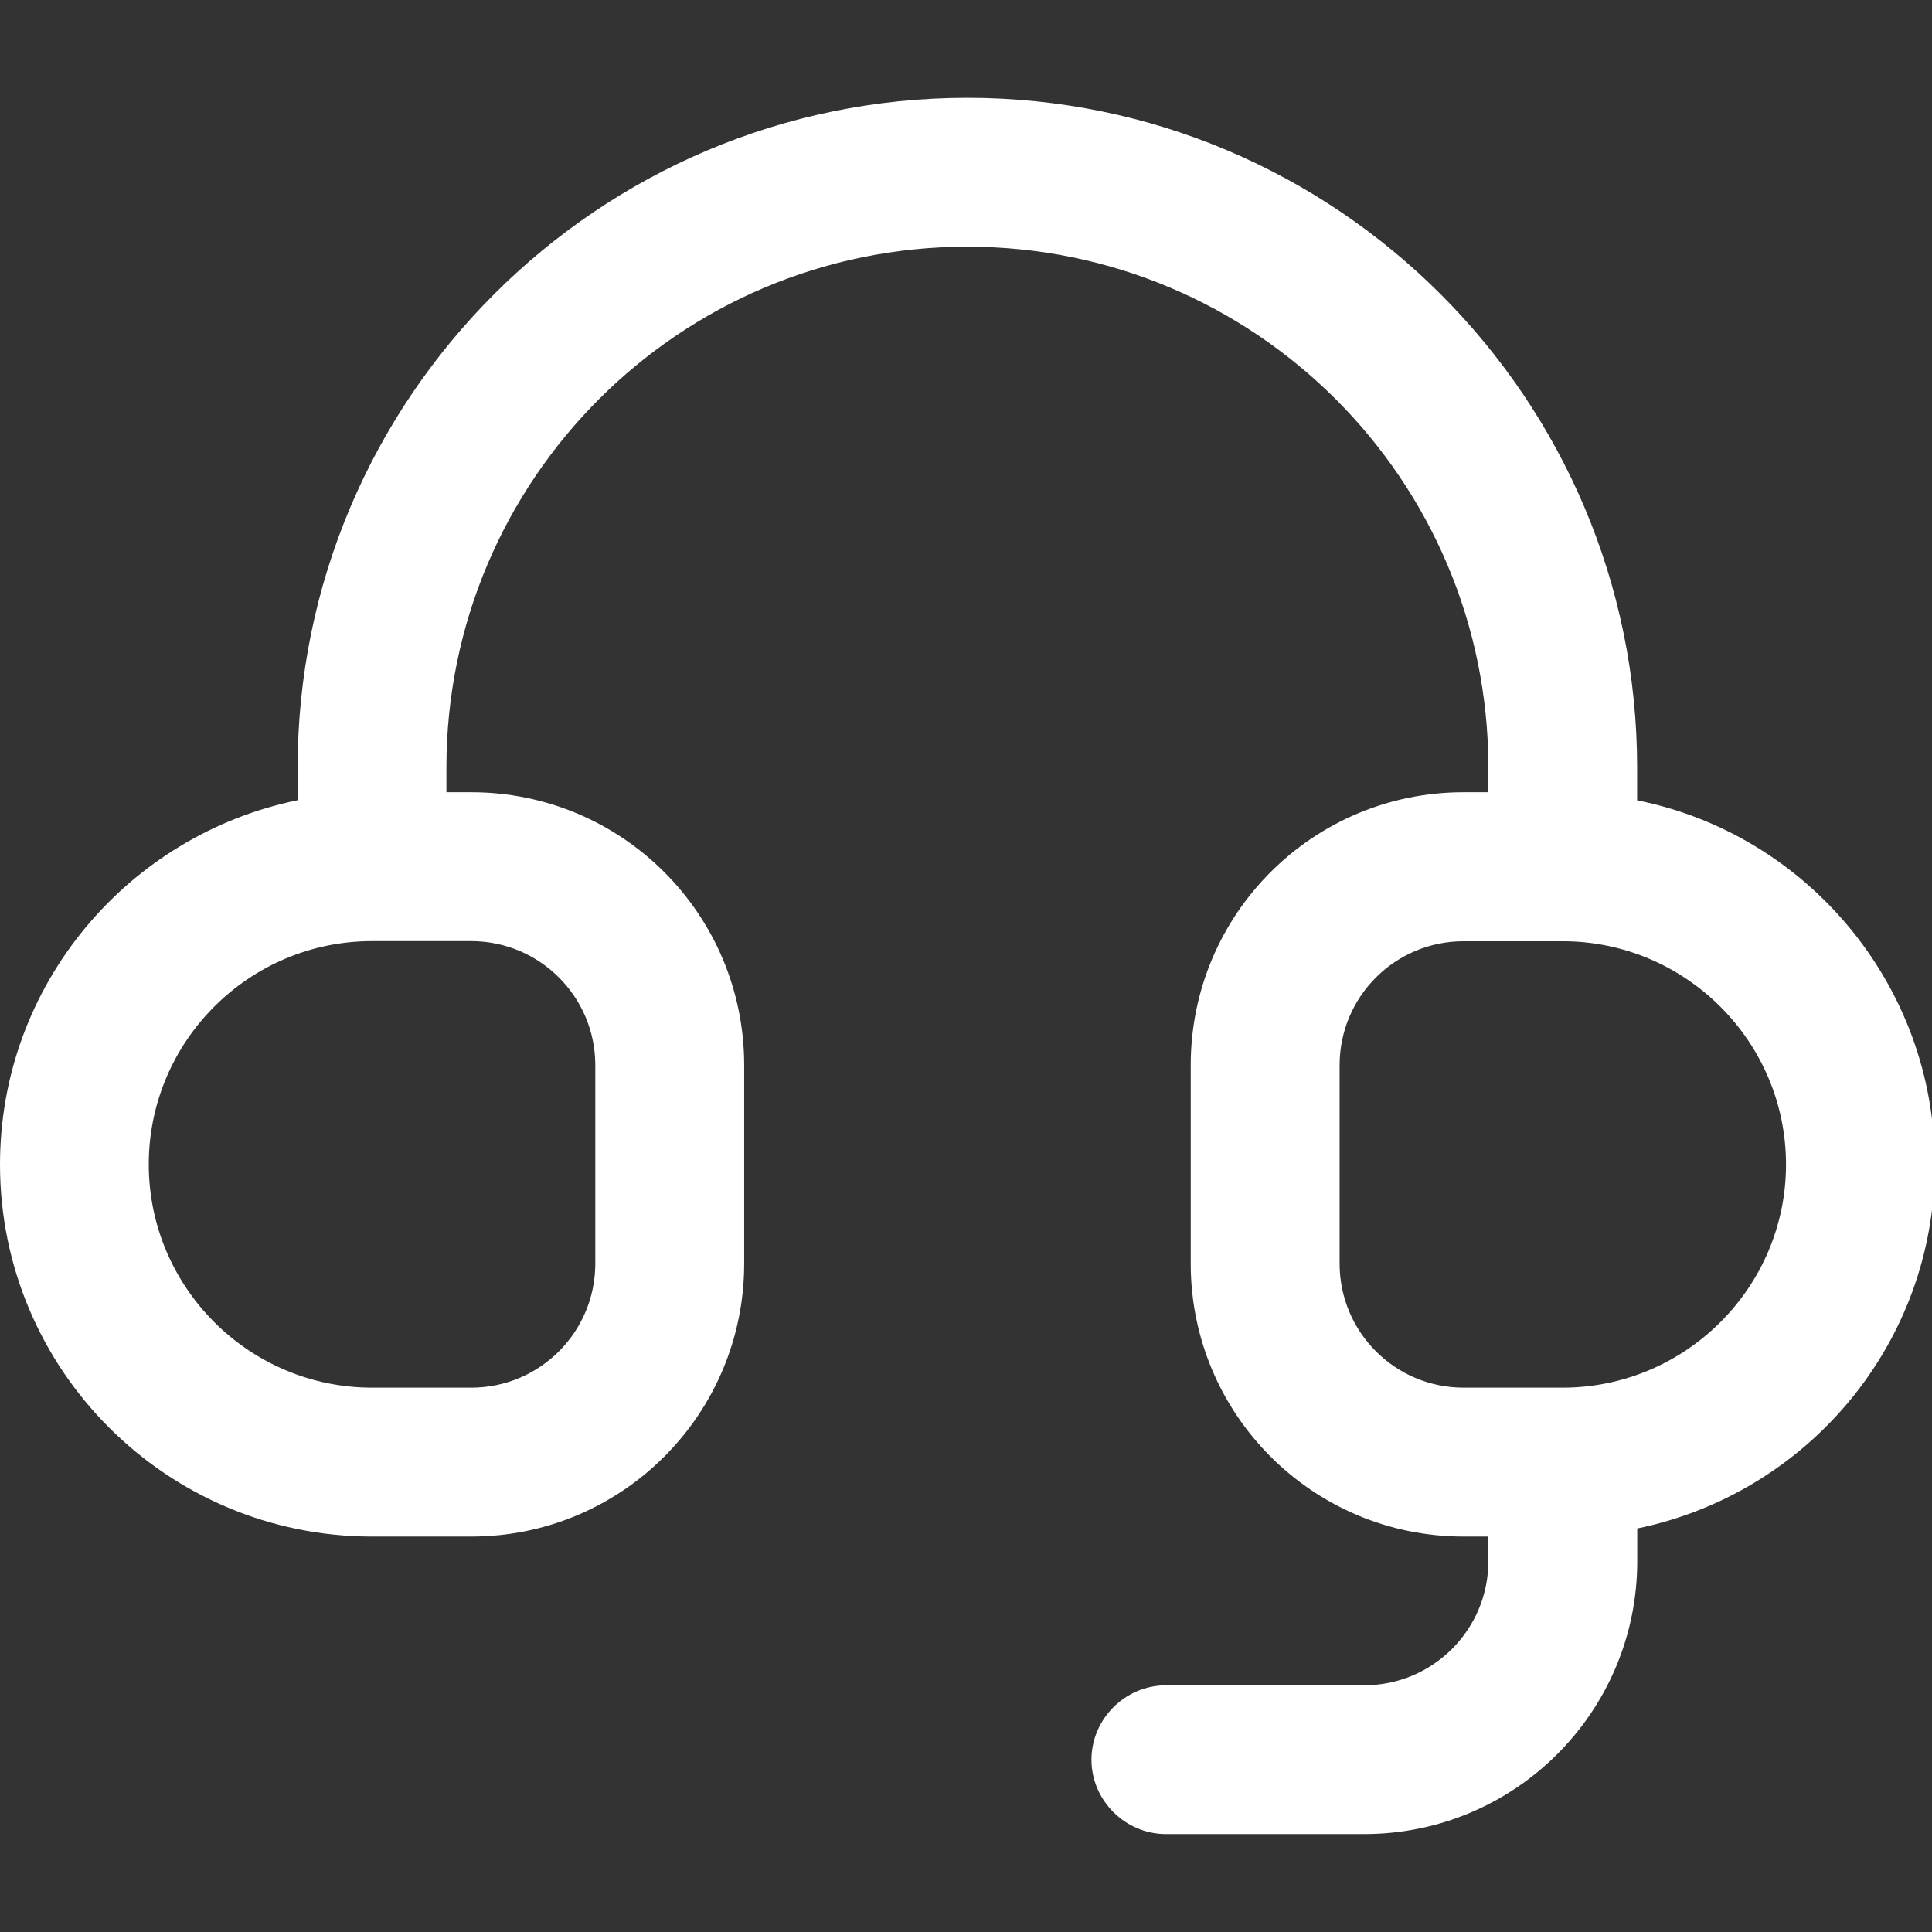<?xml version="1.0" encoding="utf-8"?>
<!-- Generator: Adobe Illustrator 16.0.0, SVG Export Plug-In . SVG Version: 6.00 Build 0)  -->
<!DOCTYPE svg PUBLIC "-//W3C//DTD SVG 1.1//EN" "http://www.w3.org/Graphics/SVG/1.1/DTD/svg11.dtd">
<svg version="1.1" id="Layer_1" xmlns="http://www.w3.org/2000/svg" xmlns:xlink="http://www.w3.org/1999/xlink" x="0px" y="0px"
	 width="16px" height="16px" viewBox="0 0 16 16" enable-background="new 0 0 16 16" xml:space="preserve">
<rect x="0" y="0" width="16" height="16" fill="#333333" stroke="none"/>
<g id="a">
</g>
<g id="b">
</g>
<g id="c">
</g>
<g id="d">
</g>
<g id="e">
</g>
<g id="f">
</g>
<g id="g">
</g>
<g id="h">
</g>
<g id="i">
</g>
<g id="j">
</g>
<g id="k">
</g>
<g id="l">
</g>
<g id="m">
</g>
<g id="n">
</g>
<g id="o">
</g>
<g id="p">
</g>
<g id="q">
</g>
<g id="r">
</g>
<g id="s">
</g>
<g id="t">
	<path fill="#FFFFFF" d="M16.023,9.644c0-1.488-1.061-2.736-2.465-3.016V6.356c0-3.057-2.49-5.546-5.547-5.546
		c-3.057,0-5.546,2.489-5.546,5.546v0.271C1.06,6.915,0,8.155,0,9.644c0,1.7,1.38,3.081,3.081,3.081h0.822
		c1.249,0,2.26-1.012,2.26-2.261V8.822c0-1.25-1.011-2.261-2.26-2.261H3.697V6.356c0-2.383,1.931-4.313,4.314-4.313
		s4.315,1.931,4.315,4.313v0.205h-0.205c-1.25,0-2.26,1.011-2.26,2.261v1.642c0,1.249,1.01,2.261,2.26,2.261h0.205v0.204
		c0,0.568-0.461,1.028-1.029,1.028H9.656c-0.338,0-0.617,0.279-0.617,0.616s0.279,0.616,0.617,0.616h1.641
		c1.25,0,2.262-1.012,2.262-2.261v-0.27C14.963,12.37,16.023,11.131,16.023,9.644z M4.93,8.822v1.642
		c0,0.568-0.46,1.028-1.027,1.028H3.081c-1.019,0-1.849-0.831-1.849-1.849c0-1.019,0.83-1.849,1.849-1.849h0.822
		C4.47,7.795,4.93,8.254,4.93,8.822z M12.941,11.492h-0.82c-0.568,0-1.027-0.46-1.027-1.028V8.822c0-0.568,0.459-1.027,1.027-1.027
		h0.82c1.018,0,1.85,0.83,1.85,1.849C14.791,10.661,13.959,11.492,12.941,11.492z"/>
</g>
<g id="u">
</g>
</svg>
